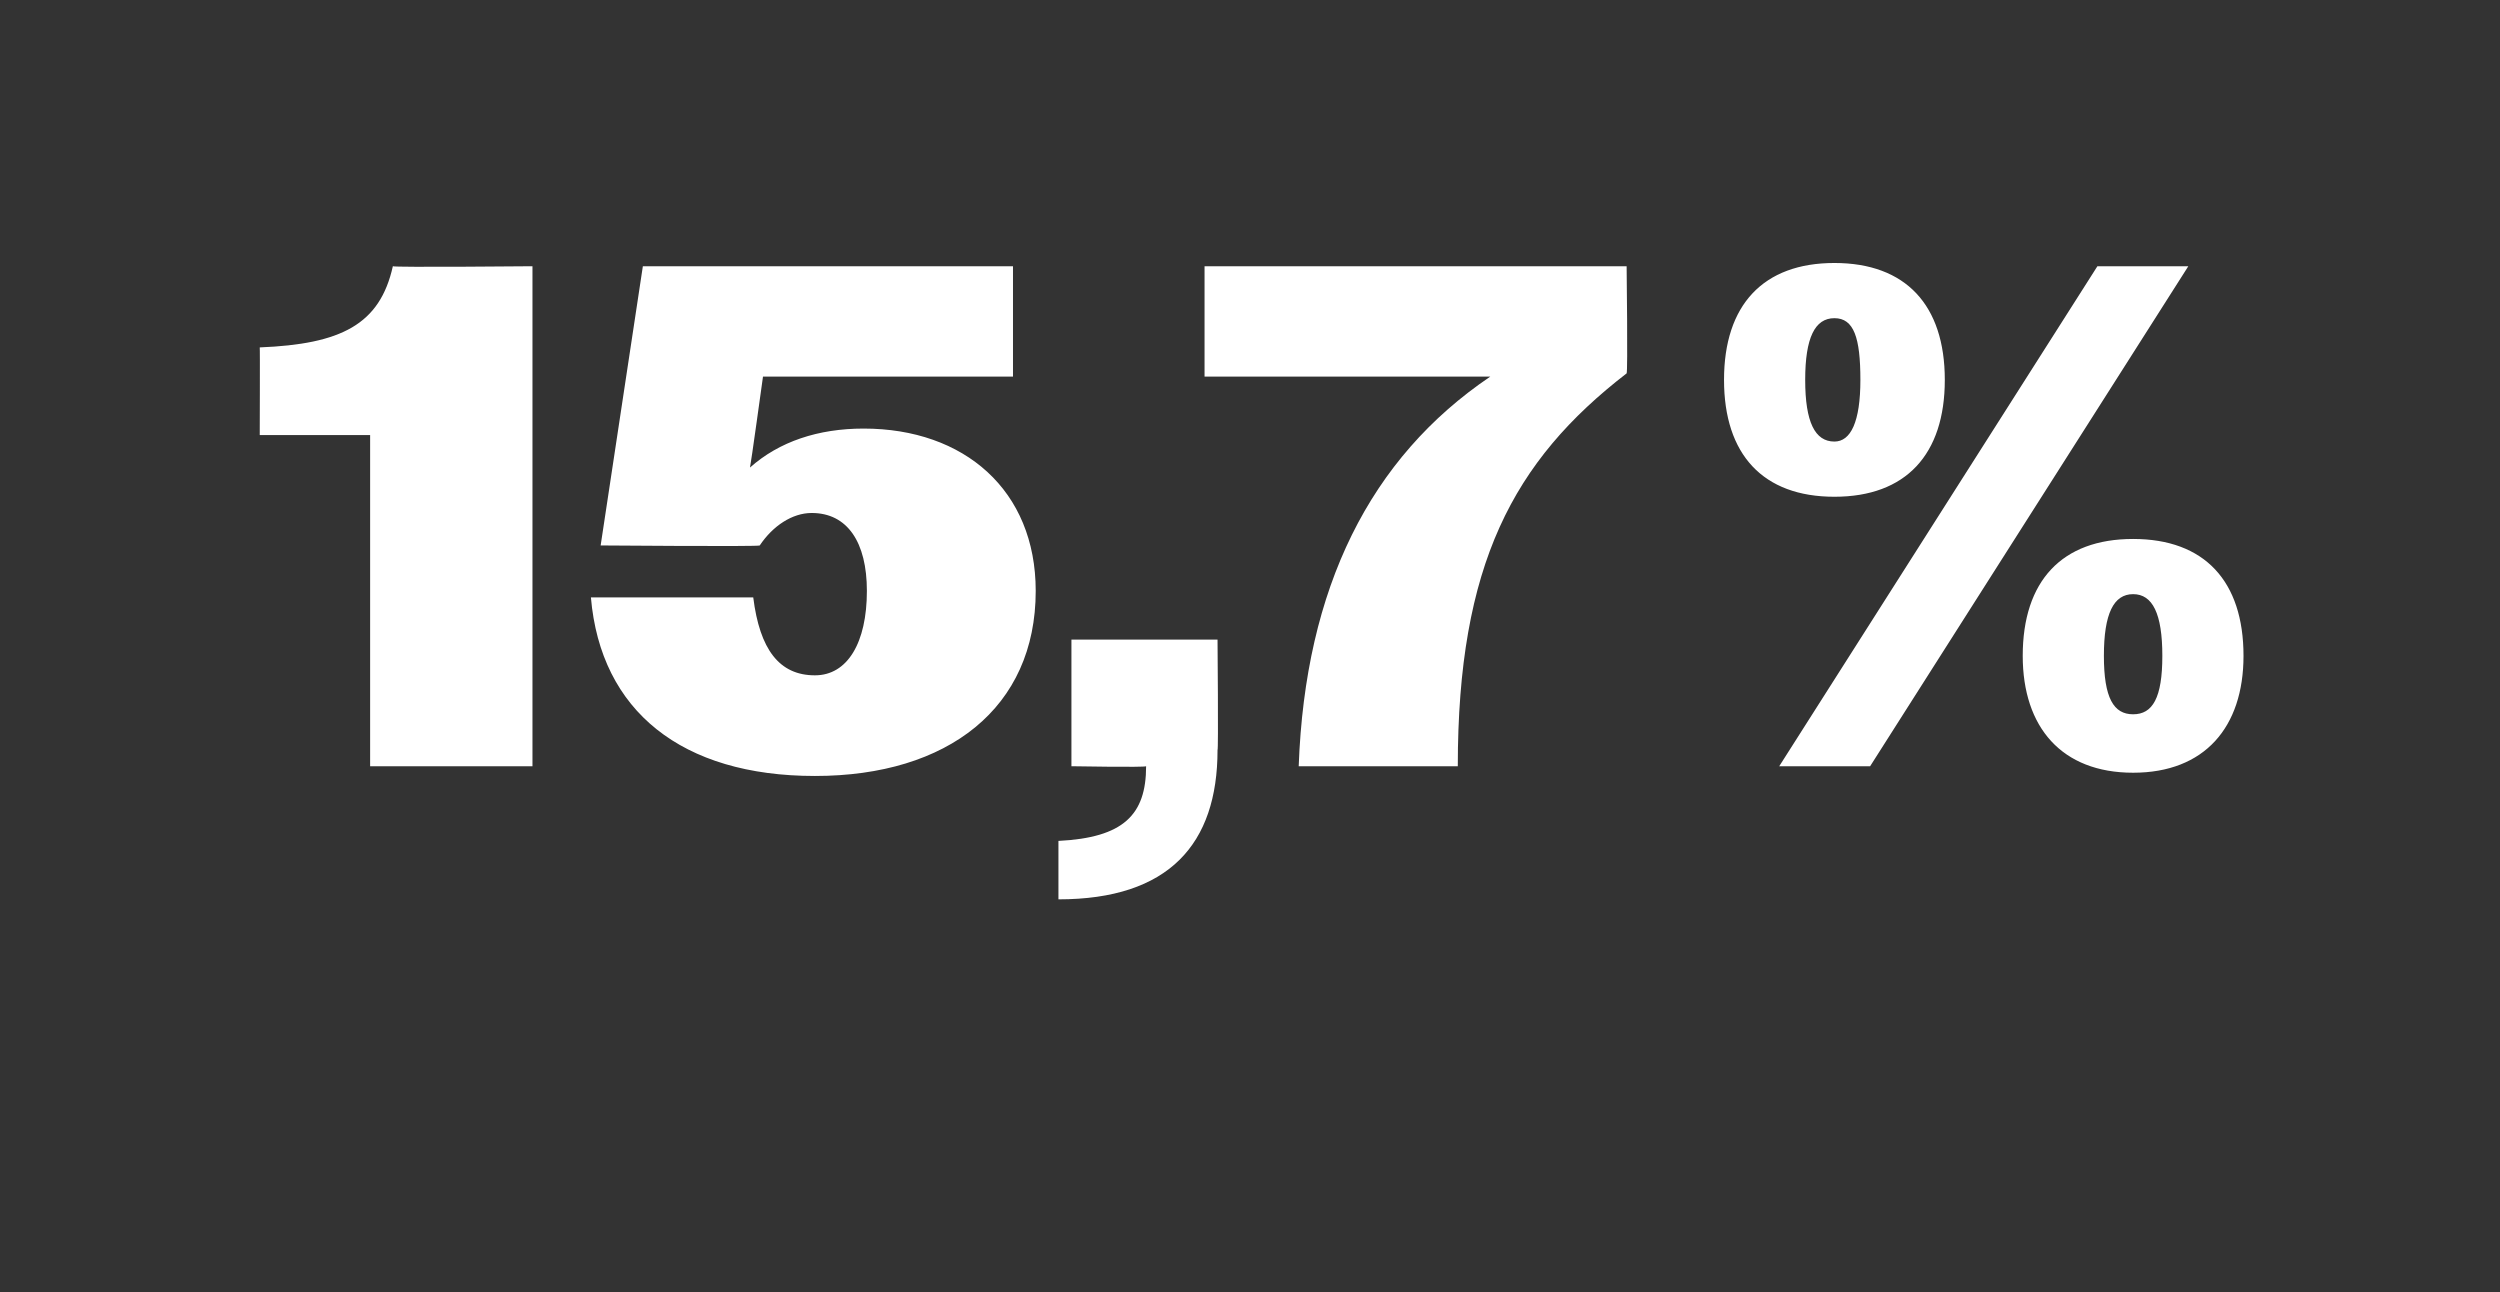 <?xml version="1.0" standalone="no"?><!DOCTYPE svg PUBLIC "-//W3C//DTD SVG 1.1//EN" "http://www.w3.org/Graphics/SVG/1.1/DTD/svg11.dtd"><svg xmlns="http://www.w3.org/2000/svg" version="1.1" width="77px" height="39.8px" viewBox="0 -1 77 39.8" style="top:-1px"><rect x="0" y="-1" width="77" height="39.8" fill="#333333" stroke="none"/>  <desc>15,7%</desc>  <defs/>  <g id="Polygon127648">    <path d="M 11.4 12.4 L 8 12.4 C 8 12.4 8.01 9.68 8 9.7 C 10.5 9.6 11.7 9 12.1 7.2 C 12.14 7.24 16.4 7.2 16.4 7.2 L 16.4 22.6 L 11.4 22.6 L 11.4 12.4 Z M 18.2 17.4 C 18.2 17.4 23.2 17.4 23.2 17.4 C 23.4 19 24 19.8 25.1 19.8 C 26.1 19.8 26.7 18.8 26.7 17.2 C 26.7 15.7 26.1 14.8 25 14.8 C 24.4 14.8 23.8 15.2 23.4 15.8 C 23.41 15.84 18.5 15.8 18.5 15.8 L 19.8 7.2 L 31.2 7.2 L 31.2 10.6 L 23.5 10.6 C 23.5 10.6 23.12 13.35 23.1 13.4 C 24 12.6 25.2 12.2 26.6 12.2 C 29.7 12.2 31.9 14.1 31.9 17.2 C 31.9 20.8 29.2 22.9 25.1 22.9 C 21 22.9 18.5 20.9 18.2 17.4 Z M 32.6 24.9 C 34.6 24.8 35.3 24.1 35.3 22.6 C 35.27 22.64 33 22.6 33 22.6 L 33 18.7 L 37.5 18.7 C 37.5 18.7 37.53 22.13 37.5 22.1 C 37.5 25 36 26.7 32.6 26.7 C 32.6 26.7 32.6 24.9 32.6 24.9 Z M 45.9 10.6 C 45.91 10.6 37.1 10.6 37.1 10.6 L 37.1 7.2 L 50.1 7.2 C 50.1 7.2 50.14 10.47 50.1 10.5 C 46.6 13.2 44.9 16.4 44.9 22.6 C 44.9 22.6 40 22.6 40 22.6 C 40.2 17.1 42.2 13.1 45.9 10.6 Z M 64.6 7.2 L 67.4 7.2 L 57.6 22.6 L 54.8 22.6 L 64.6 7.2 Z M 53.1 10.7 C 53.1 8.4 54.3 7.1 56.5 7.1 C 58.7 7.1 59.9 8.4 59.9 10.7 C 59.9 13 58.7 14.3 56.5 14.3 C 54.3 14.3 53.1 13 53.1 10.7 Z M 57.3 10.7 C 57.3 9.4 57.1 8.8 56.5 8.8 C 55.9 8.8 55.6 9.4 55.6 10.7 C 55.6 12 55.9 12.6 56.5 12.6 C 57 12.6 57.3 12 57.3 10.7 Z M 62.3 19.2 C 62.3 16.9 63.5 15.6 65.7 15.6 C 67.9 15.6 69.1 16.9 69.1 19.2 C 69.1 21.4 67.9 22.8 65.7 22.8 C 63.5 22.8 62.3 21.4 62.3 19.2 Z M 66.6 19.2 C 66.6 17.9 66.3 17.3 65.7 17.3 C 65.1 17.3 64.8 17.9 64.8 19.2 C 64.8 20.5 65.1 21 65.7 21 C 66.3 21 66.6 20.5 66.6 19.2 Z " stroke="none" fill="#fff"/>  </g></svg>